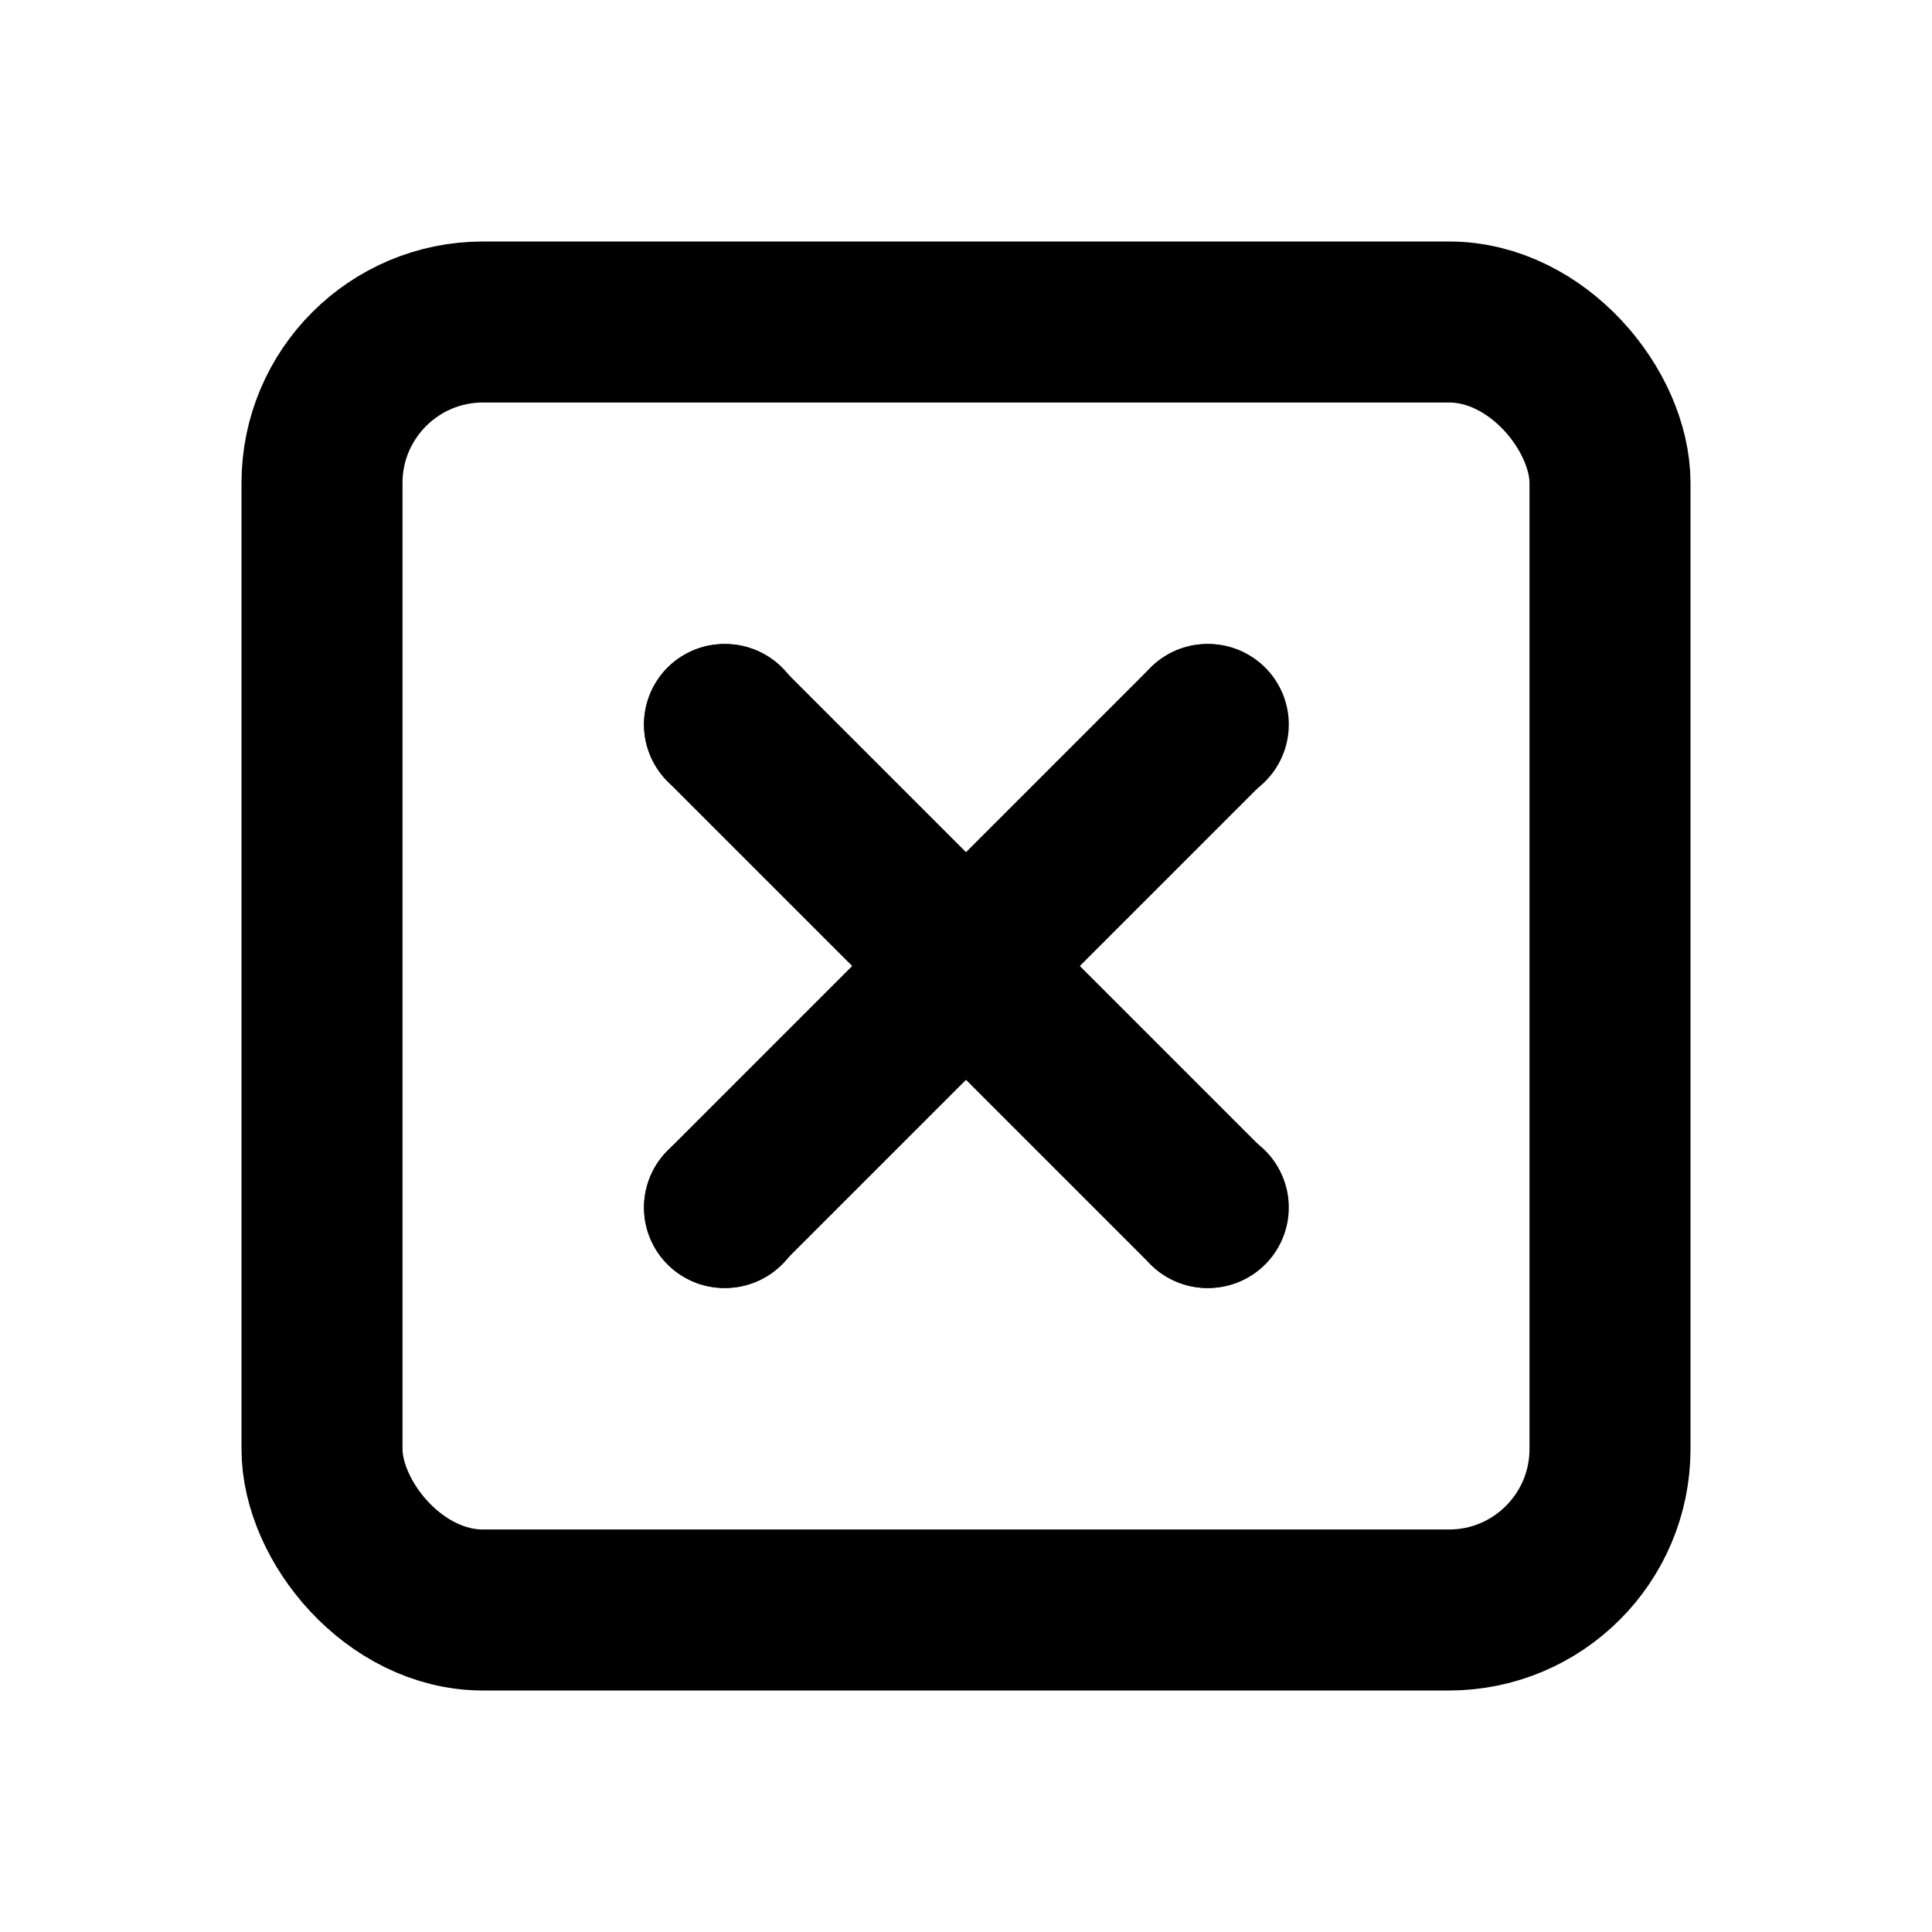 <?xml version="1.0" encoding="UTF-8"?>
<svg width="24" height="24" viewBox="0 0 24 24" xmlns="http://www.w3.org/2000/svg" fill="none" stroke="currentColor" stroke-width="2" stroke-linecap="round" stroke-linejoin="round">
  <rect x="4" y="4" width="16" height="16" rx="2" ry="2"/>
  <path d="M9 9h.01"/>
  <path d="M15 9h.01"/>
  <path d="M9 15h.01"/>
  <path d="M15 15h.01"/>
  <path d="M9 9L15 15"/>
  <path d="M15 9L9 15"/>
</svg>